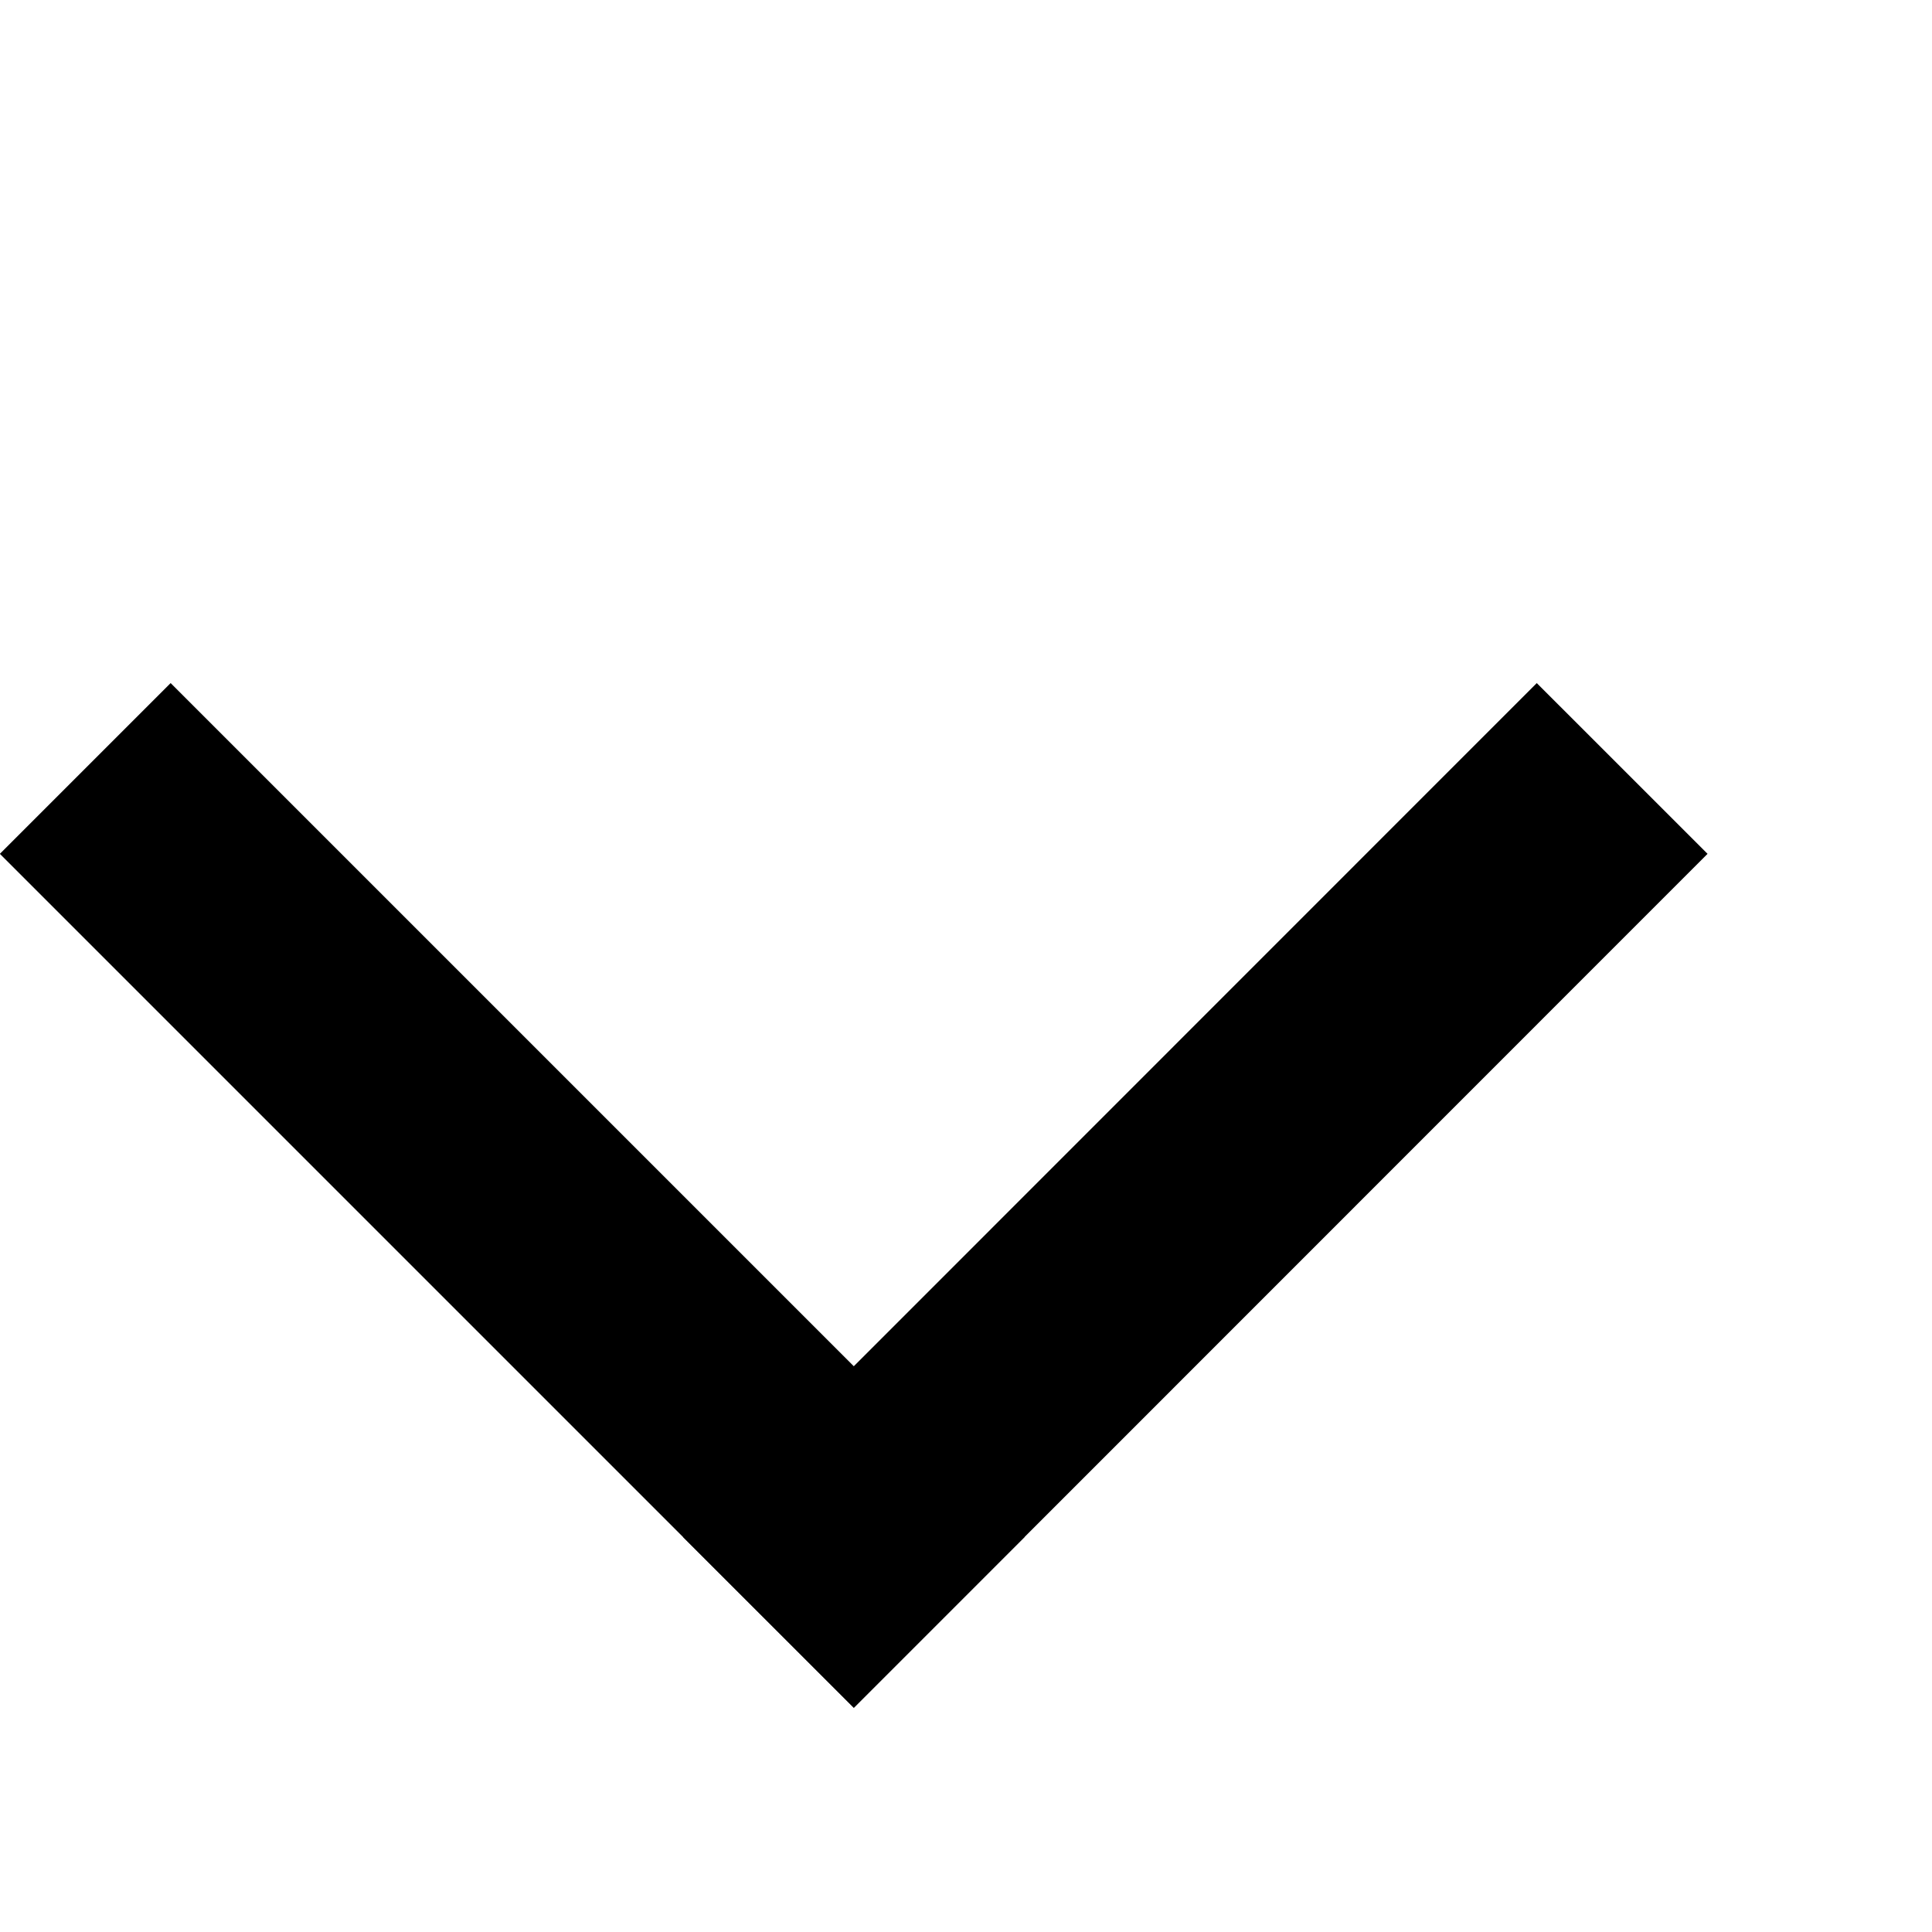 <svg width="8" height="8" viewBox="0 0 8 8" fill="none" xmlns="http://www.w3.org/2000/svg">
<line x1="3.182" y1="6.718" x2="6.717" y2="3.182" stroke="black"/>
<line x1="3.889" y1="6.718" x2="0.353" y2="3.182" stroke="black"/>
</svg>
